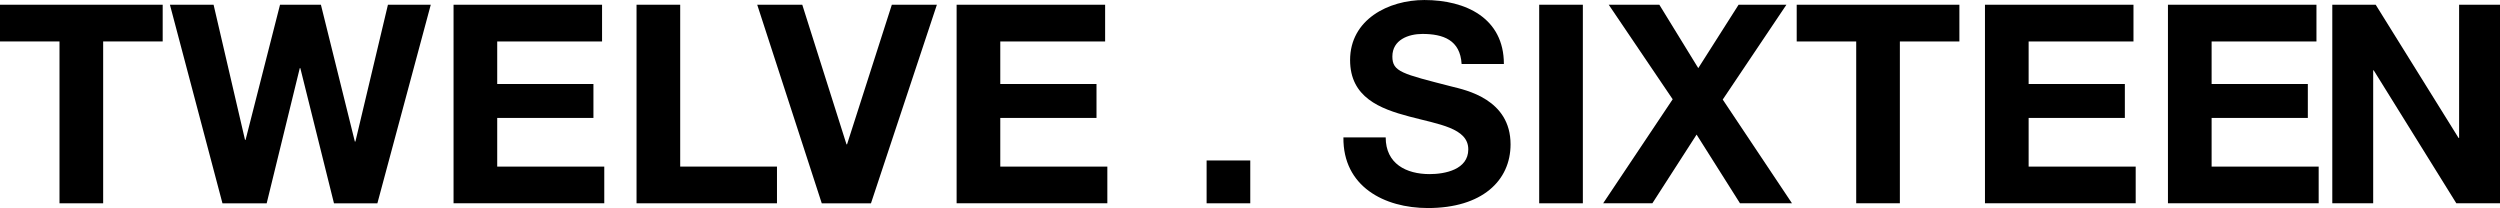 <?xml version="1.0" encoding="UTF-8"?> <svg xmlns="http://www.w3.org/2000/svg" id="a" viewBox="0 0 1205.86 100.34"><path d="m28.71,19.99H0V2.28h78.47v17.71h-28.71v78.07h-21.06V19.99Z"></path><path d="m182.02,98.06h-20.93l-16.23-65.19h-.27l-15.96,65.19h-21.33L81.96,2.28h21.06l15.16,65.19h.27L135.07,2.28h19.72l16.37,66h.27L187.12,2.28h20.66l-25.75,95.78Z"></path><path d="m218.77,2.28h71.63v17.71h-50.57v20.52h46.41v16.37h-46.41v23.47h51.64v17.71h-72.7V2.28Z"></path><path d="m307.03,2.28h21.06v78.07h46.68v17.71h-67.74V2.28Z"></path><path d="m420.11,98.06h-23.74L365.24,2.28h21.73l21.33,67.34h.27L430.17,2.28h21.73l-31.79,95.78Z"></path><path d="m461.42,2.28h71.63v17.71h-50.57v20.52h46.41v16.37h-46.41v23.47h51.64v17.71h-72.7V2.28Z"></path><path d="m582,77.4h21.06v20.66h-21.06v-20.66Z"></path><path d="m668.38,66.27c0,12.74,9.93,17.71,21.19,17.71,7.38,0,18.65-2.15,18.65-11.94,0-10.33-14.35-12.07-28.44-15.83-14.22-3.76-28.57-9.26-28.57-27.23,0-19.58,18.51-28.97,35.82-28.97,19.99,0,38.36,8.72,38.36,30.85h-20.39c-.67-11.54-8.85-14.49-18.91-14.49-6.71,0-14.49,2.82-14.49,10.87,0,7.38,4.56,8.32,28.57,14.49,6.98,1.74,28.44,6.17,28.44,27.9,0,17.57-13.82,30.72-39.84,30.72-21.19,0-41.05-10.46-40.78-34.07h20.39Z"></path><path d="m742.42,2.28h21.06v95.78h-21.06V2.28Z"></path><path d="m806.81,47.89l-30.85-45.61h24.41l18.78,30.58,19.45-30.58h23.07l-30.72,45.74,33.4,50.03h-25.08l-20.93-33.13-21.33,33.13h-23.74l33.54-50.17Z"></path><path d="m895.34,19.99h-28.71V2.28h78.47v17.71h-28.71v78.07h-21.06V19.99Z"></path><path d="m957.44,2.28h71.63v17.71h-50.57v20.52h46.41v16.37h-46.41v23.47h51.64v17.71h-72.7V2.28Z"></path><path d="m1045.7,2.28h71.63v17.71h-50.57v20.52h46.41v16.37h-46.41v23.47h51.64v17.71h-72.7V2.28Z"></path><path d="m1124.97,2.28h20.93l39.97,64.25h.27V2.28h19.72v95.78h-21.06l-39.84-64.12h-.27v64.12h-19.72V2.28Z"></path></svg> 